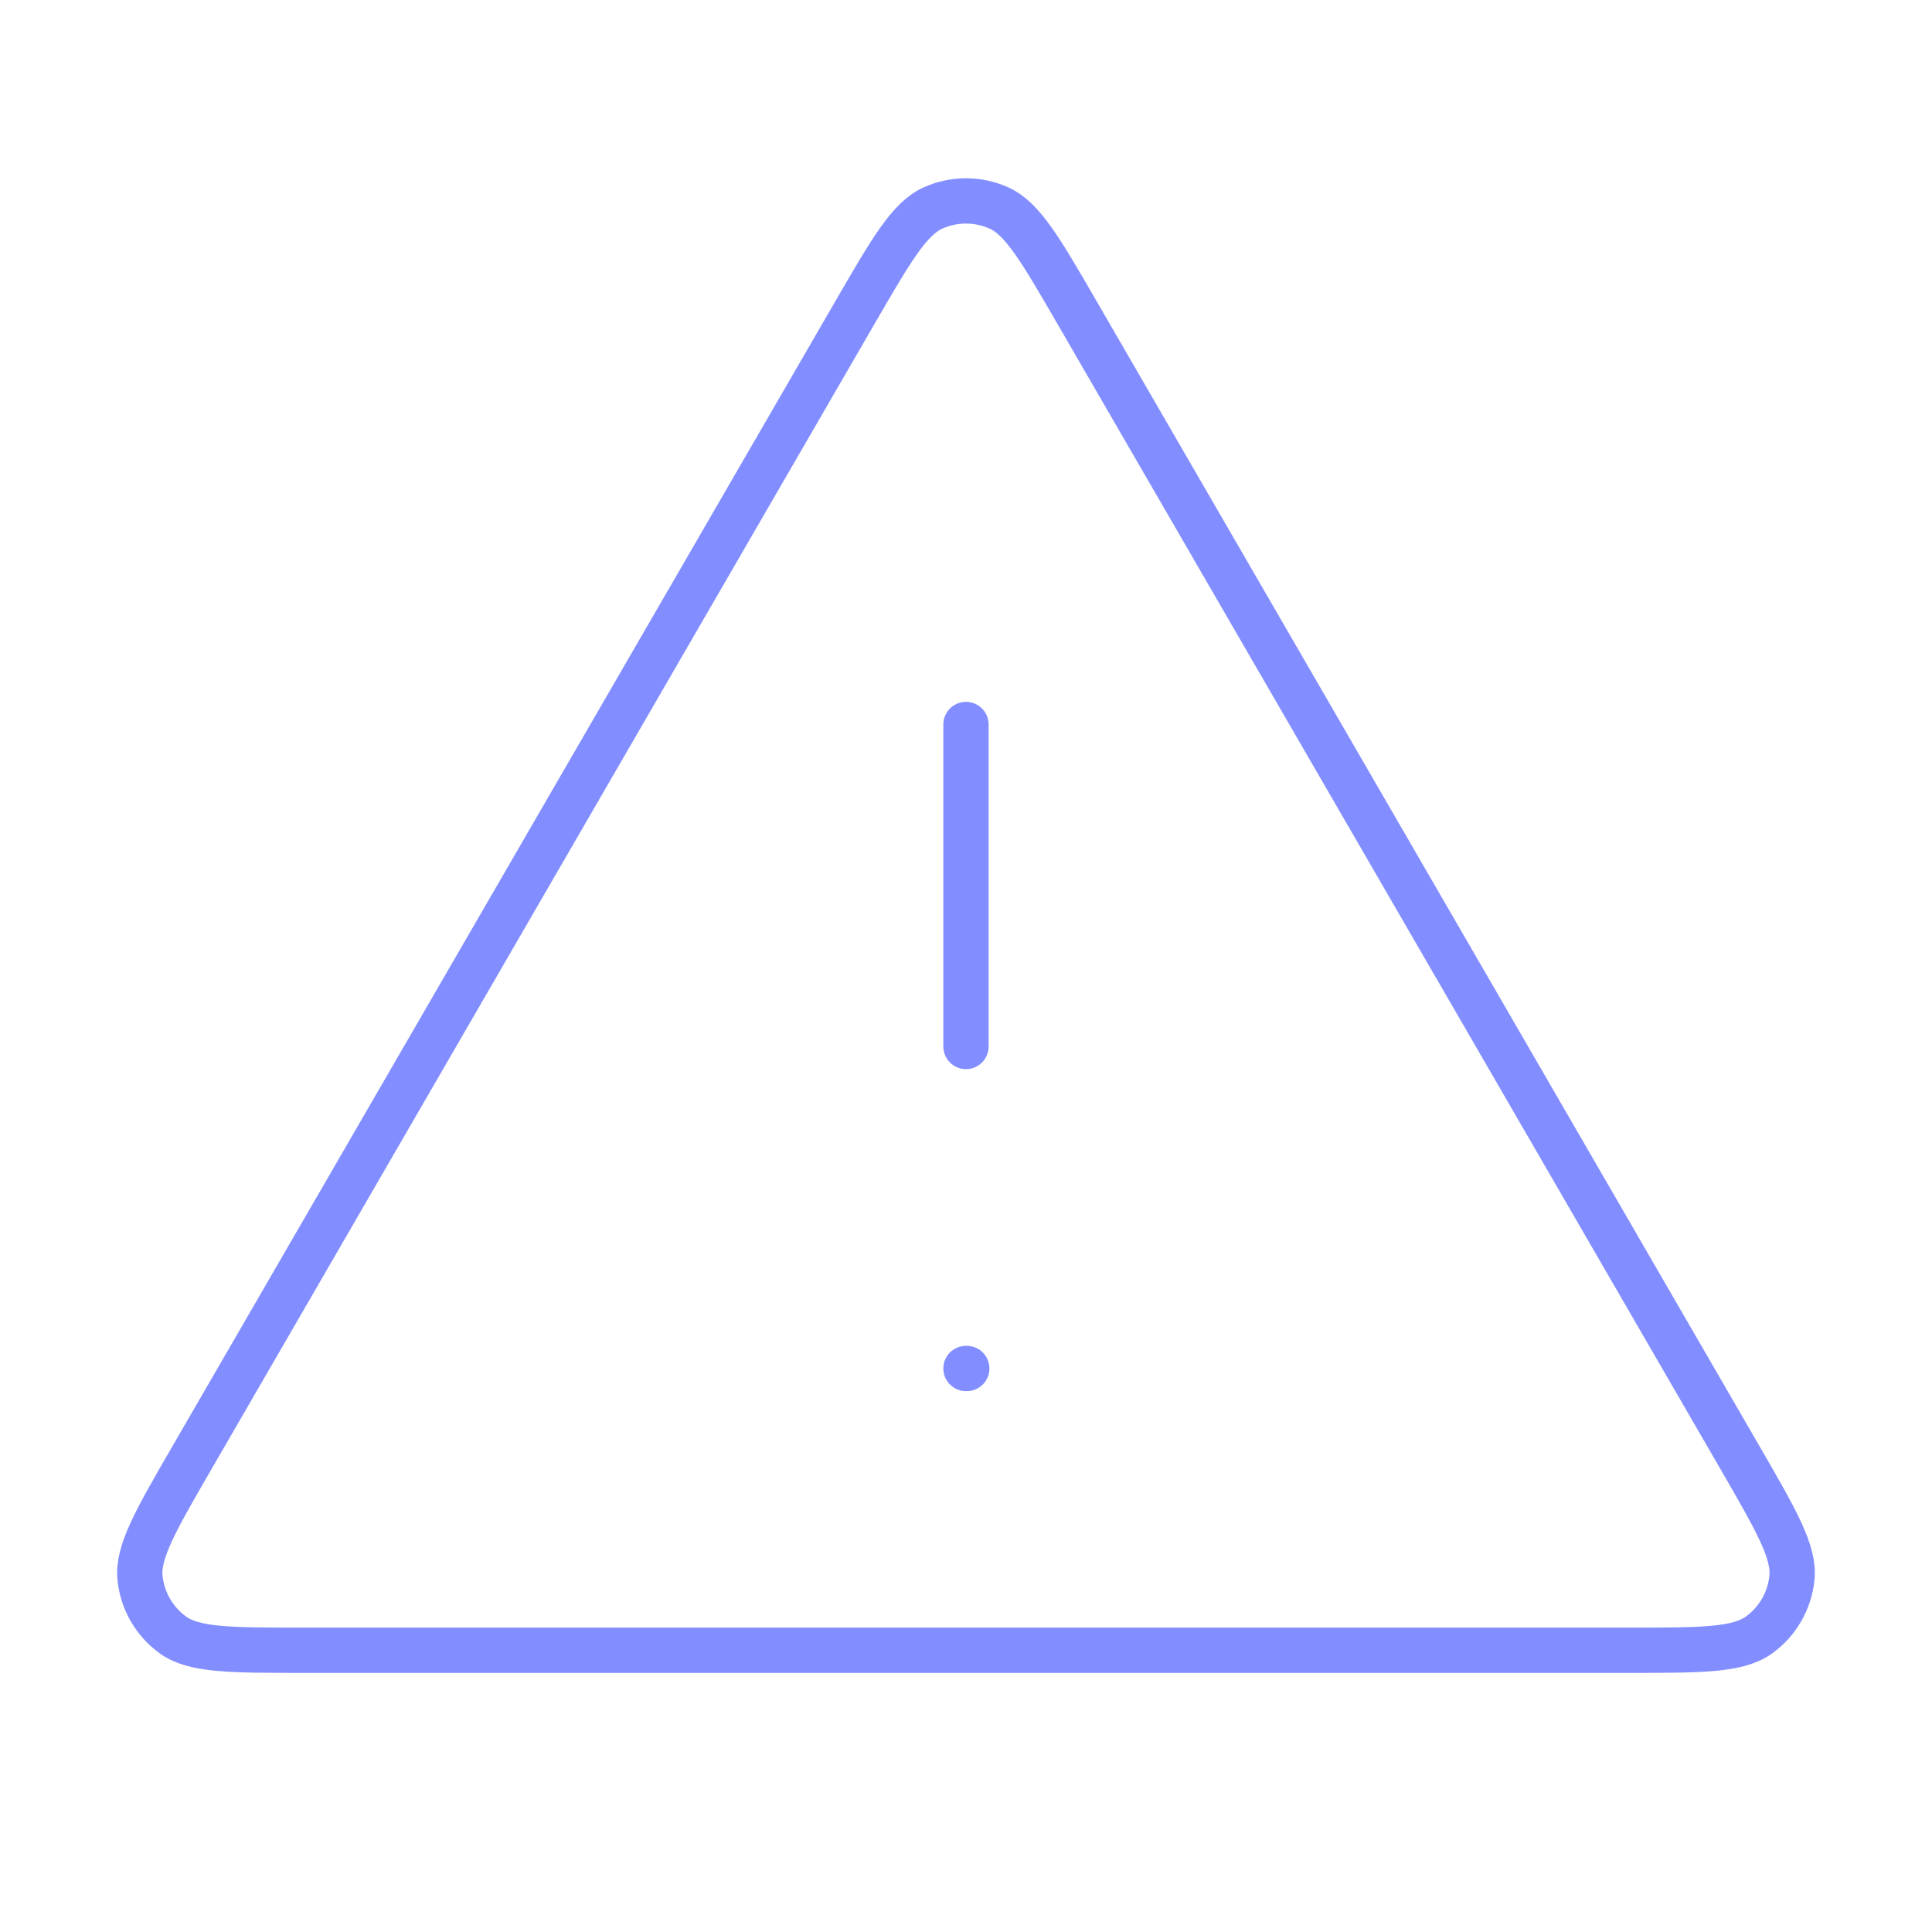 <?xml version="1.0" encoding="UTF-8"?> <svg xmlns="http://www.w3.org/2000/svg" width="64" height="64" viewBox="0 0 64 64" fill="none"> <path d="M31.999 24V34.667M31.999 45.333H32.026M28.307 10.378L6.374 48.262C5.157 50.364 4.549 51.414 4.639 52.276C4.717 53.029 5.111 53.712 5.723 54.157C6.424 54.667 7.638 54.667 10.066 54.667H53.932C56.36 54.667 57.574 54.667 58.276 54.157C58.887 53.712 59.281 53.029 59.36 52.276C59.45 51.414 58.841 50.364 57.625 48.262L35.692 10.378C34.48 8.284 33.873 7.237 33.083 6.886C32.393 6.579 31.606 6.579 30.916 6.886C30.125 7.237 29.519 8.284 28.307 10.378Z" stroke="#828EFF" stroke-width="1.5" stroke-linecap="round" stroke-linejoin="round"></path> </svg> 